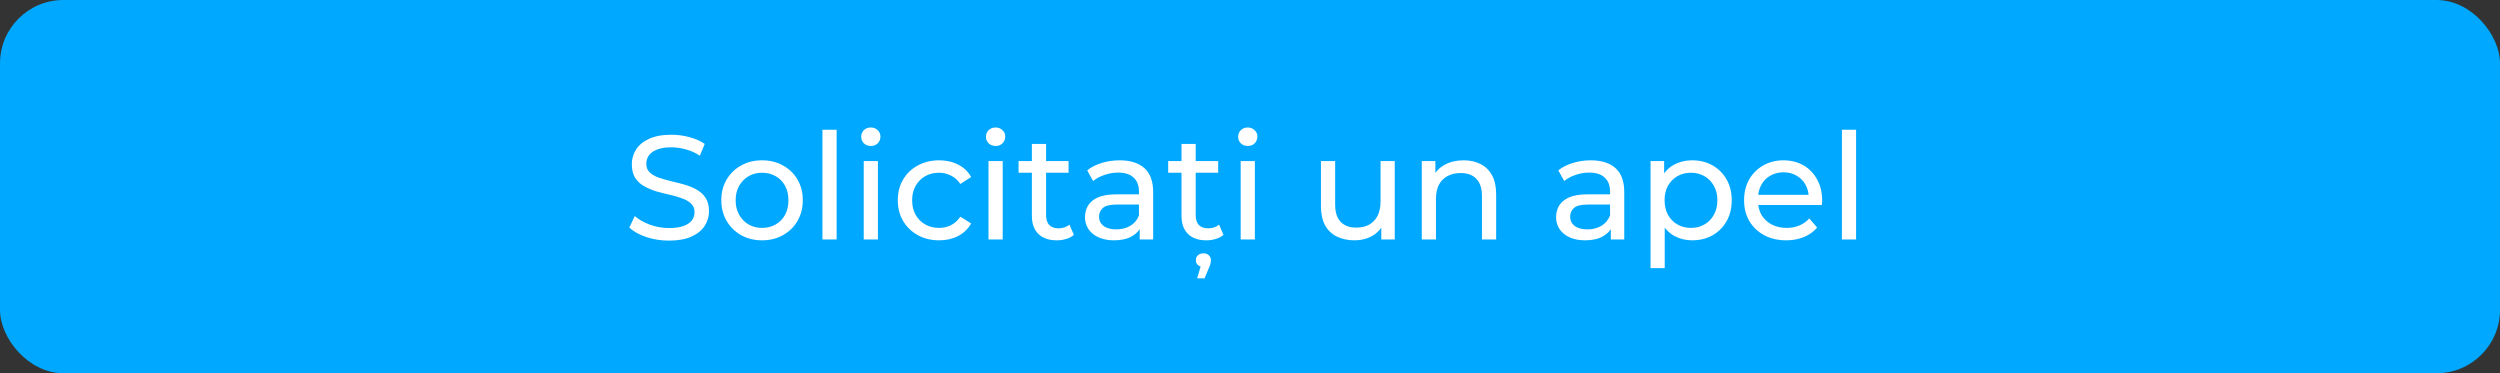 <?xml version="1.0" encoding="UTF-8"?> <svg xmlns="http://www.w3.org/2000/svg" width="355" height="53" viewBox="0 0 355 53" fill="none"><rect x="0" y="0" width="355" height="53" fill="#333333" stroke="none"/> <rect width="355" height="53" rx="9" fill="#00A8FF"></rect> <path d="M94.989 34.168C93.869 34.168 92.798 34 91.776 33.664C90.754 33.314 89.949 32.866 89.361 32.32L90.138 30.682C90.698 31.172 91.412 31.578 92.28 31.9C93.148 32.222 94.051 32.383 94.989 32.383C95.843 32.383 96.536 32.285 97.068 32.089C97.6 31.893 97.992 31.627 98.244 31.291C98.496 30.941 98.622 30.549 98.622 30.115C98.622 29.611 98.454 29.205 98.118 28.897C97.796 28.589 97.369 28.344 96.837 28.162C96.319 27.966 95.745 27.798 95.115 27.658C94.485 27.518 93.848 27.357 93.204 27.175C92.574 26.979 91.993 26.734 91.461 26.44C90.943 26.146 90.523 25.754 90.201 25.264C89.879 24.76 89.718 24.116 89.718 23.332C89.718 22.576 89.914 21.883 90.306 21.253C90.712 20.609 91.328 20.098 92.154 19.72C92.994 19.328 94.058 19.132 95.346 19.132C96.2 19.132 97.047 19.244 97.887 19.468C98.727 19.692 99.455 20.014 100.071 20.434L99.378 22.114C98.748 21.694 98.083 21.393 97.383 21.211C96.683 21.015 96.004 20.917 95.346 20.917C94.52 20.917 93.841 21.022 93.309 21.232C92.777 21.442 92.385 21.722 92.133 22.072C91.895 22.422 91.776 22.814 91.776 23.248C91.776 23.766 91.937 24.179 92.259 24.487C92.595 24.795 93.022 25.04 93.54 25.222C94.072 25.404 94.653 25.572 95.283 25.726C95.913 25.866 96.543 26.027 97.173 26.209C97.817 26.391 98.398 26.629 98.916 26.923C99.448 27.217 99.875 27.609 100.197 28.099C100.519 28.589 100.68 29.219 100.68 29.989C100.68 30.731 100.477 31.424 100.071 32.068C99.665 32.698 99.035 33.209 98.181 33.601C97.341 33.979 96.277 34.168 94.989 34.168ZM108.221 34.126C107.101 34.126 106.107 33.881 105.239 33.391C104.371 32.901 103.685 32.229 103.181 31.375C102.677 30.507 102.425 29.527 102.425 28.435C102.425 27.329 102.677 26.349 103.181 25.495C103.685 24.641 104.371 23.976 105.239 23.5C106.107 23.01 107.101 22.765 108.221 22.765C109.327 22.765 110.314 23.01 111.182 23.5C112.064 23.976 112.75 24.641 113.24 25.495C113.744 26.335 113.996 27.315 113.996 28.435C113.996 29.541 113.744 30.521 113.24 31.375C112.75 32.229 112.064 32.901 111.182 33.391C110.314 33.881 109.327 34.126 108.221 34.126ZM108.221 32.362C108.935 32.362 109.572 32.201 110.132 31.879C110.706 31.557 111.154 31.102 111.476 30.514C111.798 29.912 111.959 29.219 111.959 28.435C111.959 27.637 111.798 26.951 111.476 26.377C111.154 25.789 110.706 25.334 110.132 25.012C109.572 24.69 108.935 24.529 108.221 24.529C107.507 24.529 106.87 24.69 106.31 25.012C105.75 25.334 105.302 25.789 104.966 26.377C104.63 26.951 104.462 27.637 104.462 28.435C104.462 29.219 104.63 29.912 104.966 30.514C105.302 31.102 105.75 31.557 106.31 31.879C106.87 32.201 107.507 32.362 108.221 32.362ZM116.784 34V18.418H118.8V34H116.784ZM122.649 34V22.87H124.665V34H122.649ZM123.657 20.728C123.265 20.728 122.936 20.602 122.67 20.35C122.418 20.098 122.292 19.79 122.292 19.426C122.292 19.048 122.418 18.733 122.67 18.481C122.936 18.229 123.265 18.103 123.657 18.103C124.049 18.103 124.371 18.229 124.623 18.481C124.889 18.719 125.022 19.02 125.022 19.384C125.022 19.762 124.896 20.084 124.644 20.35C124.392 20.602 124.063 20.728 123.657 20.728ZM133.366 34.126C132.232 34.126 131.217 33.881 130.321 33.391C129.439 32.901 128.746 32.229 128.242 31.375C127.738 30.521 127.486 29.541 127.486 28.435C127.486 27.329 127.738 26.349 128.242 25.495C128.746 24.641 129.439 23.976 130.321 23.5C131.217 23.01 132.232 22.765 133.366 22.765C134.374 22.765 135.27 22.968 136.054 23.374C136.852 23.766 137.468 24.354 137.902 25.138L136.369 26.125C136.005 25.579 135.557 25.18 135.025 24.928C134.507 24.662 133.947 24.529 133.345 24.529C132.617 24.529 131.966 24.69 131.392 25.012C130.818 25.334 130.363 25.789 130.027 26.377C129.691 26.951 129.523 27.637 129.523 28.435C129.523 29.233 129.691 29.926 130.027 30.514C130.363 31.102 130.818 31.557 131.392 31.879C131.966 32.201 132.617 32.362 133.345 32.362C133.947 32.362 134.507 32.236 135.025 31.984C135.557 31.718 136.005 31.312 136.369 30.766L137.902 31.732C137.468 32.502 136.852 33.097 136.054 33.517C135.27 33.923 134.374 34.126 133.366 34.126ZM140.368 34V22.87H142.384V34H140.368ZM141.376 20.728C140.984 20.728 140.655 20.602 140.389 20.35C140.137 20.098 140.011 19.79 140.011 19.426C140.011 19.048 140.137 18.733 140.389 18.481C140.655 18.229 140.984 18.103 141.376 18.103C141.768 18.103 142.09 18.229 142.342 18.481C142.608 18.719 142.741 19.02 142.741 19.384C142.741 19.762 142.615 20.084 142.363 20.35C142.111 20.602 141.782 20.728 141.376 20.728ZM150.055 34.126C148.935 34.126 148.067 33.825 147.451 33.223C146.835 32.621 146.527 31.76 146.527 30.64V20.434H148.543V30.556C148.543 31.158 148.69 31.62 148.984 31.942C149.292 32.264 149.726 32.425 150.286 32.425C150.916 32.425 151.441 32.25 151.861 31.9L152.491 33.349C152.183 33.615 151.812 33.811 151.378 33.937C150.958 34.063 150.517 34.126 150.055 34.126ZM144.637 24.529V22.87H151.735V24.529H144.637ZM161.838 34V31.648L161.733 31.207V27.196C161.733 26.342 161.481 25.684 160.977 25.222C160.487 24.746 159.745 24.508 158.751 24.508C158.093 24.508 157.449 24.62 156.819 24.844C156.189 25.054 155.657 25.341 155.223 25.705L154.383 24.193C154.957 23.731 155.643 23.381 156.441 23.143C157.253 22.891 158.1 22.765 158.982 22.765C160.508 22.765 161.684 23.136 162.51 23.878C163.336 24.62 163.749 25.754 163.749 27.28V34H161.838ZM158.184 34.126C157.358 34.126 156.63 33.986 156 33.706C155.384 33.426 154.908 33.041 154.572 32.551C154.236 32.047 154.068 31.48 154.068 30.85C154.068 30.248 154.208 29.702 154.488 29.212C154.782 28.722 155.251 28.33 155.895 28.036C156.553 27.742 157.435 27.595 158.541 27.595H162.069V29.044H158.625C157.617 29.044 156.938 29.212 156.588 29.548C156.238 29.884 156.063 30.29 156.063 30.766C156.063 31.312 156.28 31.753 156.714 32.089C157.148 32.411 157.75 32.572 158.52 32.572C159.276 32.572 159.934 32.404 160.494 32.068C161.068 31.732 161.481 31.242 161.733 30.598L162.132 31.984C161.866 32.642 161.397 33.167 160.725 33.559C160.053 33.937 159.206 34.126 158.184 34.126ZM171.301 34.126C170.181 34.126 169.313 33.825 168.697 33.223C168.081 32.621 167.773 31.76 167.773 30.64V20.434H169.789V30.556C169.789 31.158 169.936 31.62 170.23 31.942C170.538 32.264 170.972 32.425 171.532 32.425C172.162 32.425 172.687 32.25 173.107 31.9L173.737 33.349C173.429 33.615 173.058 33.811 172.624 33.937C172.204 34.063 171.763 34.126 171.301 34.126ZM165.883 24.529V22.87H172.981V24.529H165.883ZM169.999 39.523L170.692 37.129L170.881 37.885C170.545 37.885 170.279 37.794 170.083 37.612C169.901 37.444 169.81 37.22 169.81 36.94C169.81 36.66 169.908 36.429 170.104 36.247C170.3 36.065 170.559 35.974 170.881 35.974C171.217 35.974 171.476 36.065 171.658 36.247C171.854 36.443 171.952 36.674 171.952 36.94C171.952 37.08 171.931 37.241 171.889 37.423C171.861 37.605 171.791 37.801 171.679 38.011L171.049 39.523H169.999ZM176.175 34V22.87H178.191V34H176.175ZM177.183 20.728C176.791 20.728 176.462 20.602 176.196 20.35C175.944 20.098 175.818 19.79 175.818 19.426C175.818 19.048 175.944 18.733 176.196 18.481C176.462 18.229 176.791 18.103 177.183 18.103C177.575 18.103 177.897 18.229 178.149 18.481C178.415 18.719 178.548 19.02 178.548 19.384C178.548 19.762 178.422 20.084 178.17 20.35C177.918 20.602 177.589 20.728 177.183 20.728ZM192.363 34.126C191.411 34.126 190.571 33.951 189.843 33.601C189.129 33.251 188.569 32.719 188.163 32.005C187.771 31.277 187.575 30.367 187.575 29.275V22.87H189.591V29.044C189.591 30.136 189.85 30.955 190.368 31.501C190.9 32.047 191.642 32.32 192.594 32.32C193.294 32.32 193.903 32.18 194.421 31.9C194.939 31.606 195.338 31.186 195.618 30.64C195.898 30.08 196.038 29.408 196.038 28.624V22.87H198.054V34H196.143V30.997L196.458 31.795C196.094 32.537 195.548 33.111 194.82 33.517C194.092 33.923 193.273 34.126 192.363 34.126ZM207.834 22.765C208.744 22.765 209.542 22.94 210.228 23.29C210.928 23.64 211.474 24.172 211.866 24.886C212.258 25.6 212.454 26.503 212.454 27.595V34H210.438V27.826C210.438 26.748 210.172 25.936 209.64 25.39C209.122 24.844 208.387 24.571 207.435 24.571C206.721 24.571 206.098 24.711 205.566 24.991C205.034 25.271 204.621 25.684 204.327 26.23C204.047 26.776 203.907 27.455 203.907 28.267V34H201.891V22.87H203.823V25.873L203.508 25.075C203.872 24.347 204.432 23.78 205.188 23.374C205.944 22.968 206.826 22.765 207.834 22.765ZM228.734 34V31.648L228.629 31.207V27.196C228.629 26.342 228.377 25.684 227.873 25.222C227.383 24.746 226.641 24.508 225.647 24.508C224.989 24.508 224.345 24.62 223.715 24.844C223.085 25.054 222.553 25.341 222.119 25.705L221.279 24.193C221.853 23.731 222.539 23.381 223.337 23.143C224.149 22.891 224.996 22.765 225.878 22.765C227.404 22.765 228.58 23.136 229.406 23.878C230.232 24.62 230.645 25.754 230.645 27.28V34H228.734ZM225.08 34.126C224.254 34.126 223.526 33.986 222.896 33.706C222.28 33.426 221.804 33.041 221.468 32.551C221.132 32.047 220.964 31.48 220.964 30.85C220.964 30.248 221.104 29.702 221.384 29.212C221.678 28.722 222.147 28.33 222.791 28.036C223.449 27.742 224.331 27.595 225.437 27.595H228.965V29.044H225.521C224.513 29.044 223.834 29.212 223.484 29.548C223.134 29.884 222.959 30.29 222.959 30.766C222.959 31.312 223.176 31.753 223.61 32.089C224.044 32.411 224.646 32.572 225.416 32.572C226.172 32.572 226.83 32.404 227.39 32.068C227.964 31.732 228.377 31.242 228.629 30.598L229.028 31.984C228.762 32.642 228.293 33.167 227.621 33.559C226.949 33.937 226.102 34.126 225.08 34.126ZM240.277 34.126C239.353 34.126 238.506 33.916 237.736 33.496C236.98 33.062 236.371 32.425 235.909 31.585C235.461 30.745 235.237 29.695 235.237 28.435C235.237 27.175 235.454 26.125 235.888 25.285C236.336 24.445 236.938 23.815 237.694 23.395C238.464 22.975 239.325 22.765 240.277 22.765C241.369 22.765 242.335 23.003 243.175 23.479C244.015 23.955 244.68 24.62 245.17 25.474C245.66 26.314 245.905 27.301 245.905 28.435C245.905 29.569 245.66 30.563 245.17 31.417C244.68 32.271 244.015 32.936 243.175 33.412C242.335 33.888 241.369 34.126 240.277 34.126ZM234.376 38.074V22.87H236.308V25.873L236.182 28.456L236.392 31.039V38.074H234.376ZM240.109 32.362C240.823 32.362 241.46 32.201 242.02 31.879C242.594 31.557 243.042 31.102 243.364 30.514C243.7 29.912 243.868 29.219 243.868 28.435C243.868 27.637 243.7 26.951 243.364 26.377C243.042 25.789 242.594 25.334 242.02 25.012C241.46 24.69 240.823 24.529 240.109 24.529C239.409 24.529 238.772 24.69 238.198 25.012C237.638 25.334 237.19 25.789 236.854 26.377C236.532 26.951 236.371 27.637 236.371 28.435C236.371 29.219 236.532 29.912 236.854 30.514C237.19 31.102 237.638 31.557 238.198 31.879C238.772 32.201 239.409 32.362 240.109 32.362ZM253.646 34.126C252.456 34.126 251.406 33.881 250.496 33.391C249.6 32.901 248.9 32.229 248.396 31.375C247.906 30.521 247.661 29.541 247.661 28.435C247.661 27.329 247.899 26.349 248.375 25.495C248.865 24.641 249.53 23.976 250.37 23.5C251.224 23.01 252.183 22.765 253.247 22.765C254.325 22.765 255.277 23.003 256.103 23.479C256.929 23.955 257.573 24.627 258.035 25.495C258.511 26.349 258.749 27.35 258.749 28.498C258.749 28.582 258.742 28.68 258.728 28.792C258.728 28.904 258.721 29.009 258.707 29.107H249.236V27.658H257.657L256.838 28.162C256.852 27.448 256.705 26.811 256.397 26.251C256.089 25.691 255.662 25.257 255.116 24.949C254.584 24.627 253.961 24.466 253.247 24.466C252.547 24.466 251.924 24.627 251.378 24.949C250.832 25.257 250.405 25.698 250.097 26.272C249.789 26.832 249.635 27.476 249.635 28.204V28.54C249.635 29.282 249.803 29.947 250.139 30.535C250.489 31.109 250.972 31.557 251.588 31.879C252.204 32.201 252.911 32.362 253.709 32.362C254.367 32.362 254.962 32.25 255.494 32.026C256.04 31.802 256.516 31.466 256.922 31.018L258.035 32.32C257.531 32.908 256.901 33.356 256.145 33.664C255.403 33.972 254.57 34.126 253.646 34.126ZM261.549 34V18.418H263.565V34H261.549Z" fill="white"></path> </svg> 